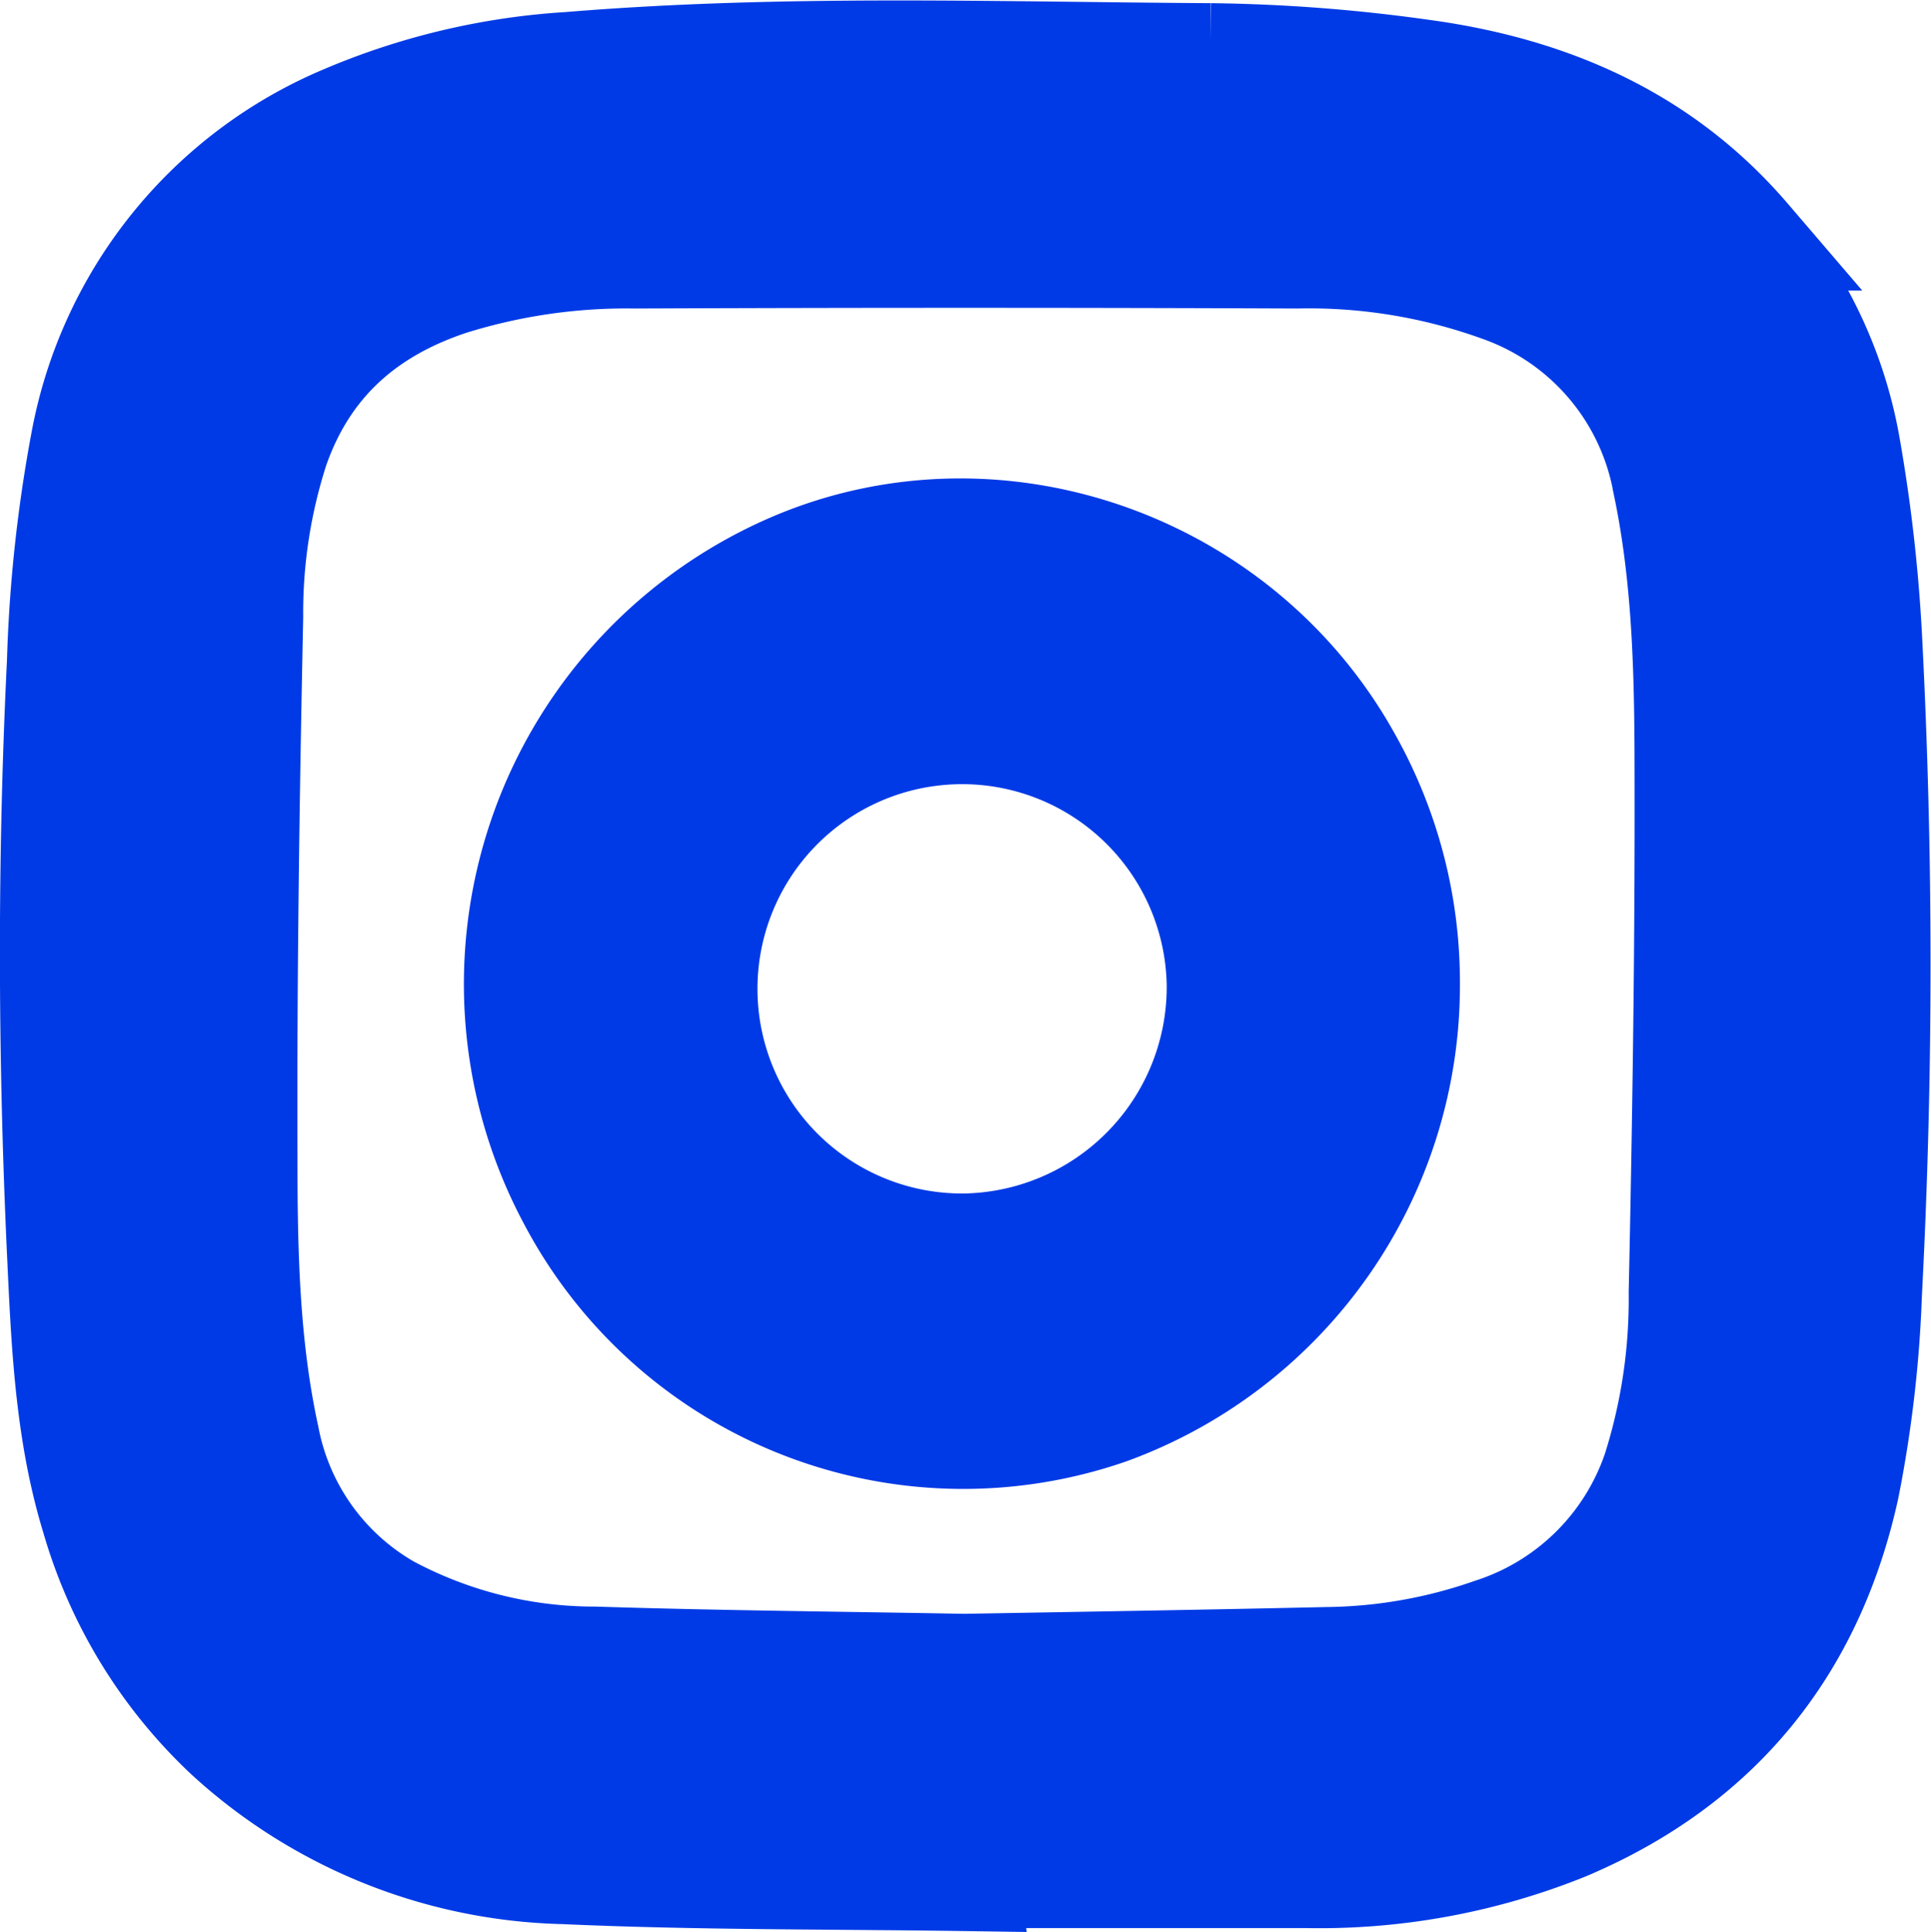 <svg id="Calque_4" data-name="Calque 4" xmlns="http://www.w3.org/2000/svg" viewBox="0 0 128.14 128.19"><defs><style>.cls-1{fill:#003ae6;stroke:#003ae6;stroke-miterlimit:10;stroke-width:7px;}</style></defs><title>insta</title><path class="cls-1" d="M241.61,222.68c-8.87-.13-17.76-.06-26.62-.46a34.25,34.25,0,0,1-22.36-9,32,32,0,0,1-8.84-14.44c-1.77-5.76-2-11.73-2.28-17.68-.6-13-.64-26.08,0-39.1a94.19,94.19,0,0,1,1.58-14.65,29.06,29.06,0,0,1,17.38-21.51,45.06,45.06,0,0,1,14.88-3.5c14.17-1.17,28.35-.66,42.53-.58a109.25,109.25,0,0,1,14,1.07c8.44,1.14,15.94,4.35,21.64,11a28.56,28.56,0,0,1,6.64,13.89,104.78,104.78,0,0,1,1.43,12.48,418.69,418.69,0,0,1,0,43.68,80.42,80.42,0,0,1-1.5,12.88c-2.33,10.6-8.49,18.24-18.58,22.53a43.66,43.66,0,0,1-17.35,3.19c-7.53,0-15.05,0-22.58,0Zm-.07-14.05c8.06-.14,16.07-.27,24.08-.45a34.08,34.08,0,0,0,10.91-1.92,16.91,16.91,0,0,0,10.85-10.67,37.55,37.55,0,0,0,1.75-11.78c.24-11.2.41-22.4.39-33.6,0-6.72-.06-13.48-1.46-20.1a16.83,16.83,0,0,0-11-12.89,37.27,37.27,0,0,0-13.47-2.2q-21.95-.09-43.91,0a39.17,39.17,0,0,0-12.29,1.79c-5.55,1.85-9.53,5.32-11.51,11a35.42,35.42,0,0,0-1.71,11.16c-.25,11.92-.42,23.86-.38,35.78,0,6.23.11,12.5,1.45,18.64a16.62,16.62,0,0,0,8.07,11.33A29,29,0,0,0,217,208.15C225.22,208.41,233.4,208.48,241.54,208.63Z" transform="translate(-177.55 -98.05)"/><path class="cls-1" d="M270.93,163.32a30.1,30.1,0,0,1-19.79,28.39,29.45,29.45,0,0,1-35.73-14.1,30.23,30.23,0,0,1,14.43-41.91c13.56-6,29.94-.42,37.25,12.81A30.12,30.12,0,0,1,270.93,163.32Zm-12.46-.07a17.08,17.08,0,1,0-16.91,17.49A17.2,17.2,0,0,0,258.47,163.25Z" transform="translate(-177.55 -98.05)"/></svg>